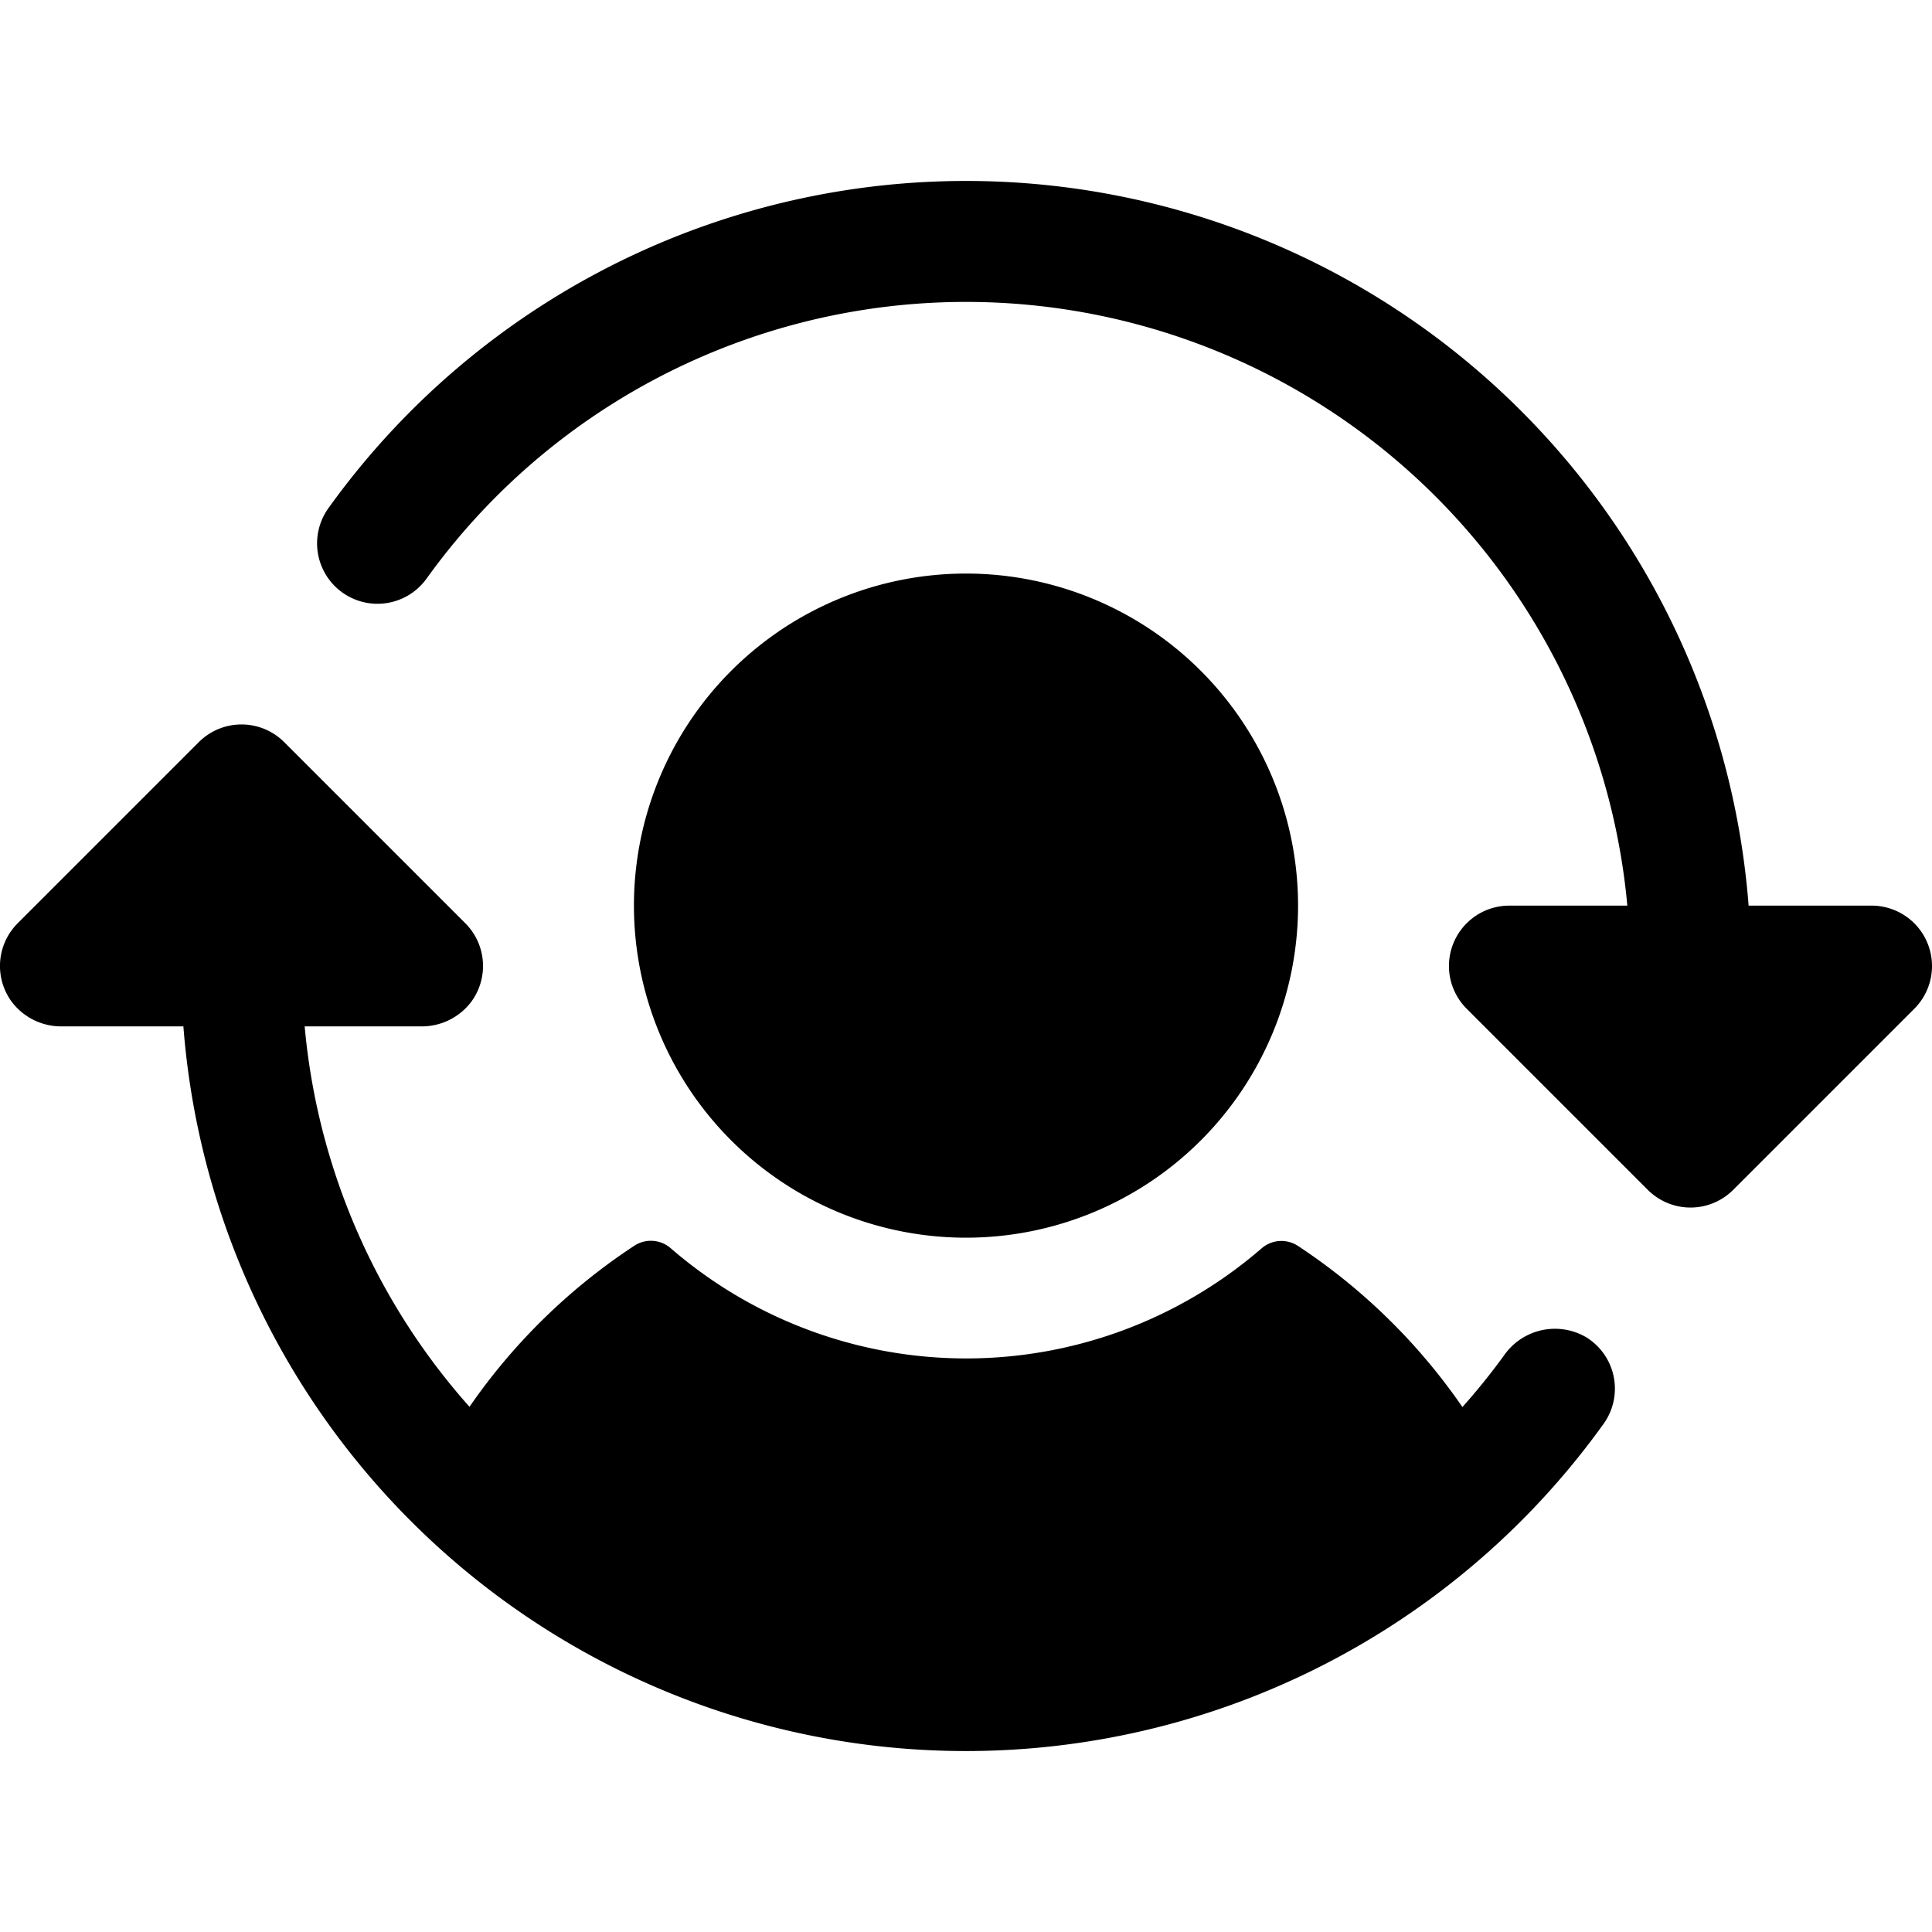 <svg xmlns="http://www.w3.org/2000/svg" viewBox="0 0 256 256" fill="currentColor"><path d="M84,120a44,44,0,1,1,44,44A44,44,0,0,1,84,120Zm126.16,57.18a8.21,8.21,0,0,0-10.86,2.41,87.42,87.42,0,0,1-5.52,6.85A79.76,79.76,0,0,0,172,165.1a4,4,0,0,0-4.84.32,59.8,59.8,0,0,1-78.26,0A4,4,0,0,0,84,165.1a79.71,79.71,0,0,0-21.79,21.31A87.66,87.66,0,0,1,40.37,136h15.4a8.2,8.2,0,0,0,6.69-3.28,8,8,0,0,0-.8-10.38l-24-24a8,8,0,0,0-11.32,0l-24,24a8,8,0,0,0-.8,10.38A8.2,8.2,0,0,0,8.23,136H24.3a104,104,0,0,0,188.18,52.67A8,8,0,0,0,210.16,177.18Zm45.23-52.24A8,8,0,0,0,248,120H231.7A104,104,0,0,0,43.52,67.33a8,8,0,0,0,13,9.34A88,88,0,0,1,215.63,120H200a8,8,0,0,0-5.66,13.66l24,24a8,8,0,0,0,11.32,0l24-24A8,8,0,0,0,255.39,124.94Z"/></svg>